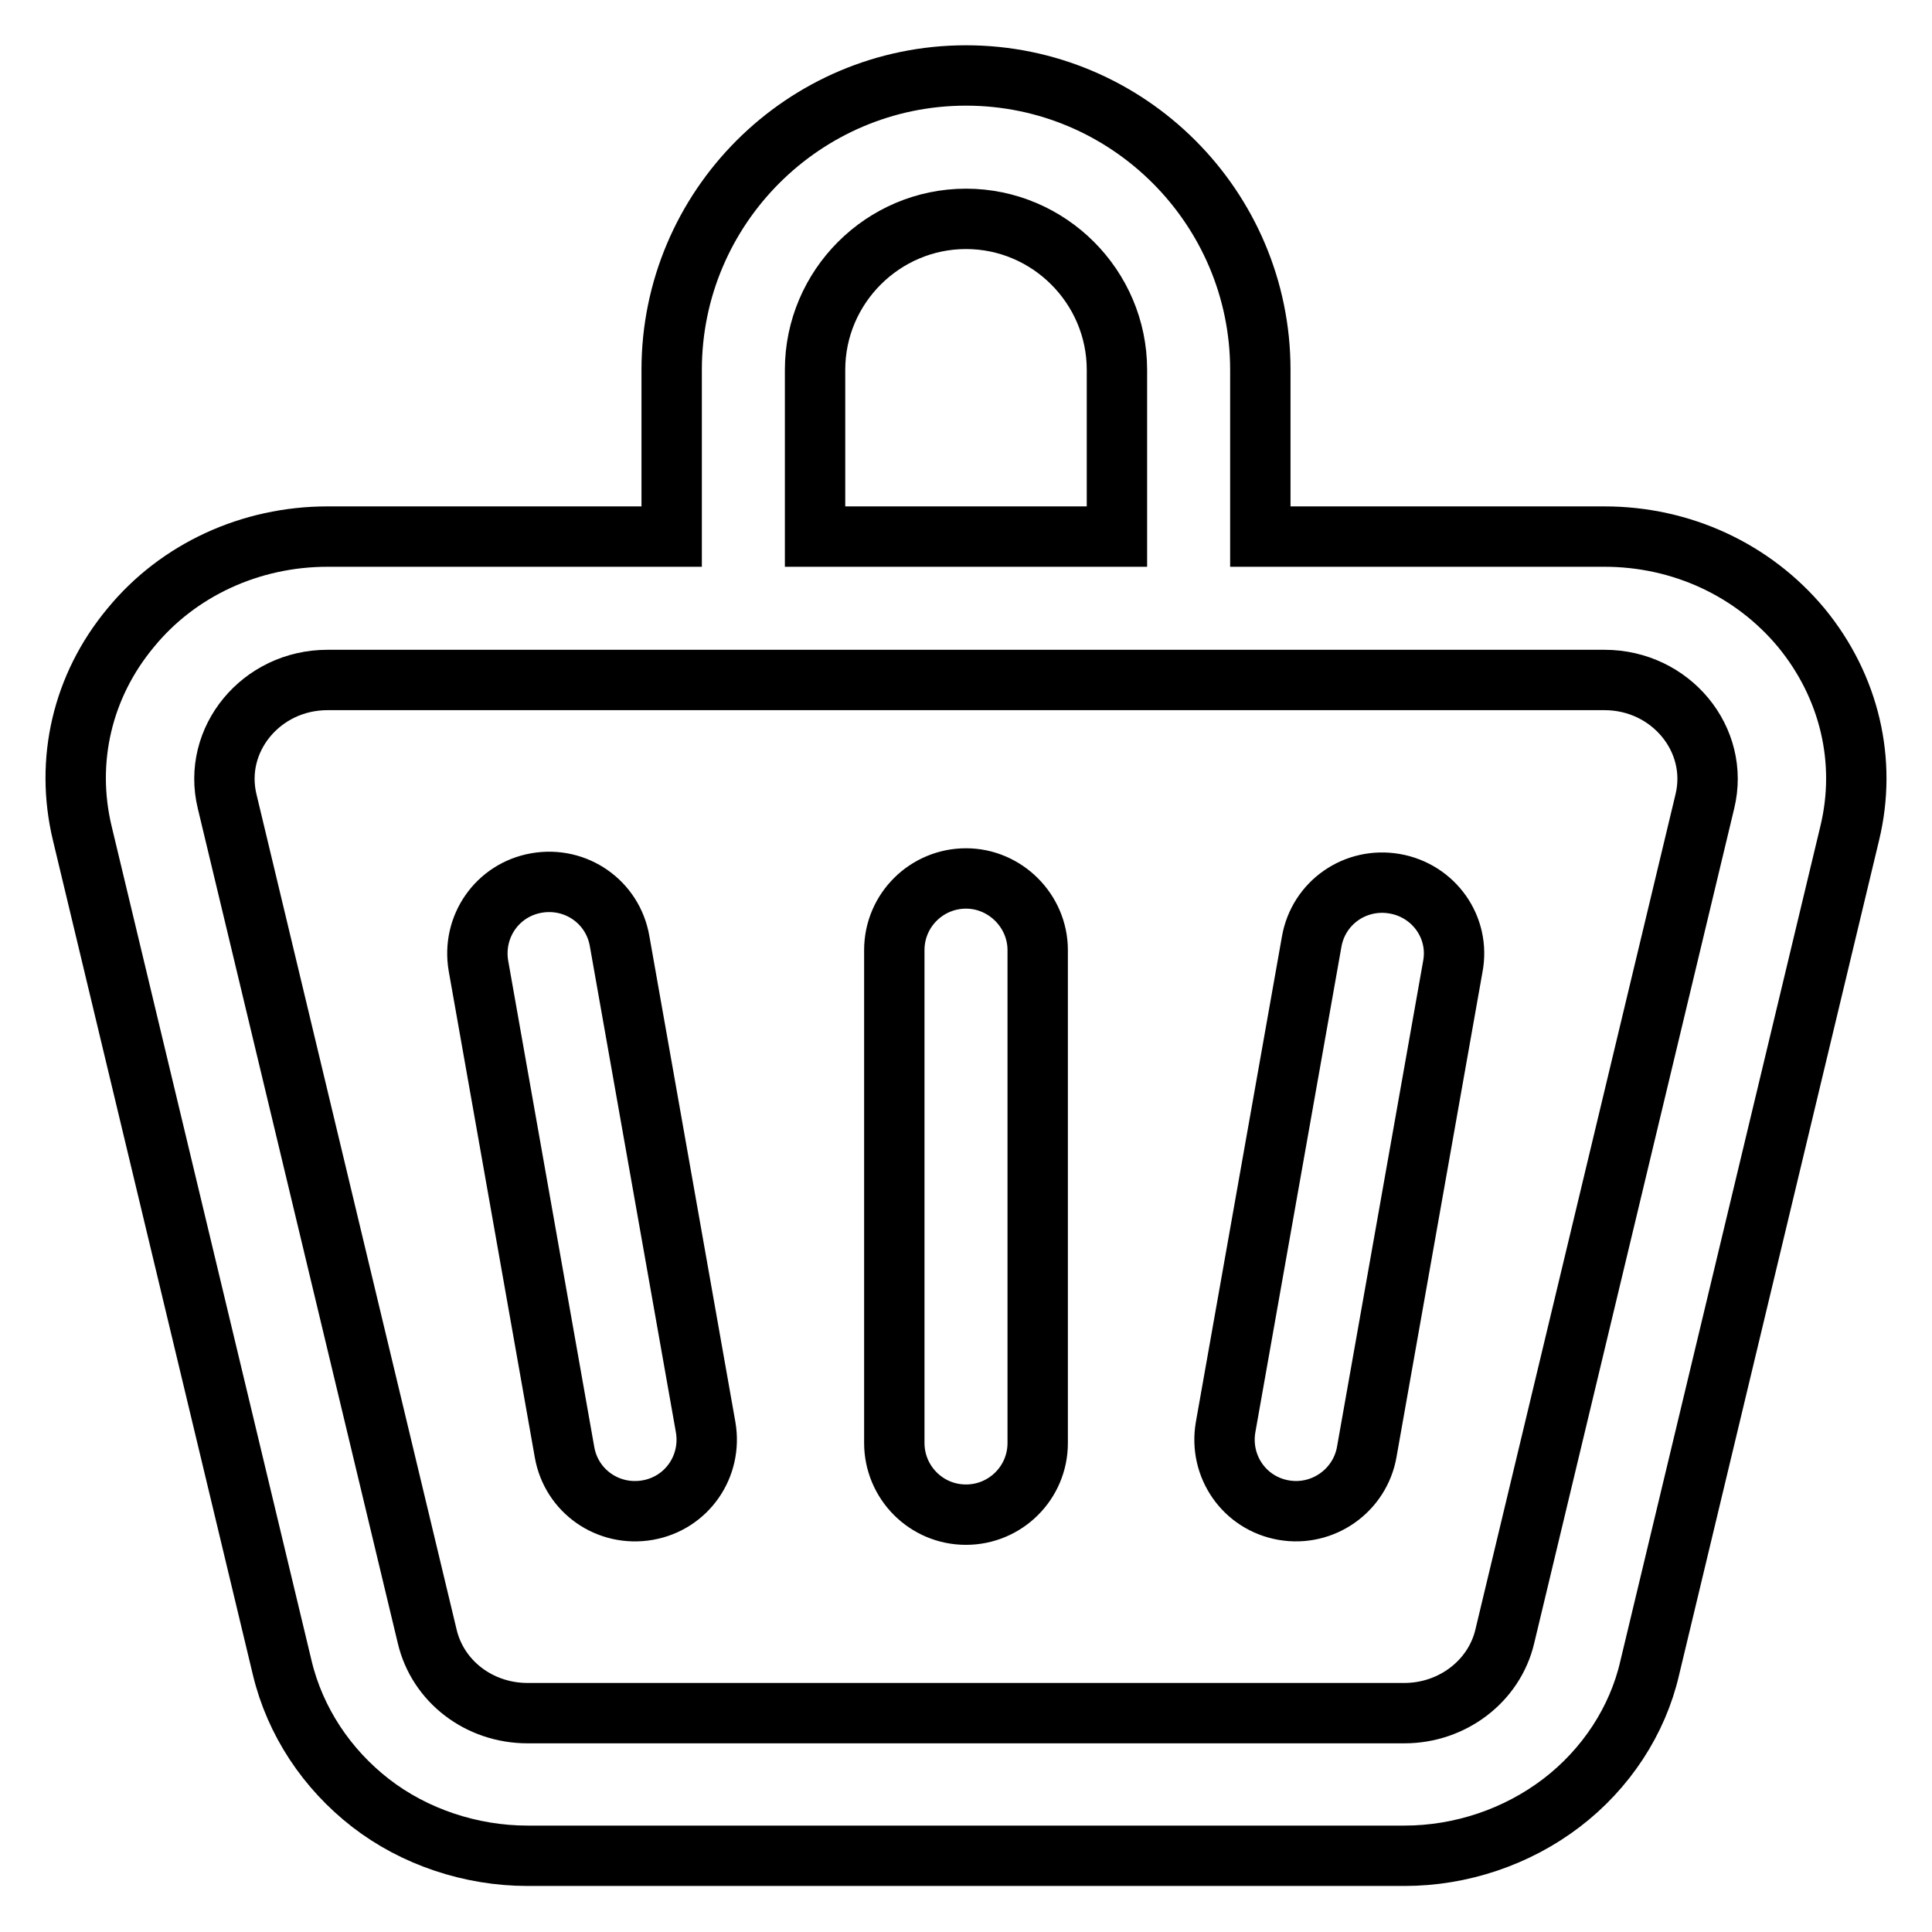 <?xml version="1.0" encoding="utf-8"?>
<!-- Svg Vector Icons : http://www.onlinewebfonts.com/icon -->
<!DOCTYPE svg PUBLIC "-//W3C//DTD SVG 1.1//EN" "http://www.w3.org/Graphics/SVG/1.1/DTD/svg11.dtd">
<svg version="1.1" xmlns="http://www.w3.org/2000/svg" xmlns:xlink="http://www.w3.org/1999/xlink" x="0px" y="0px" viewBox="0 0 256 256" enable-background="new 0 0 256 256" xml:space="preserve">
<g> <path stroke-width="8" fill-opacity="0" stroke="#000000"  d="M238.7,83.2c-6.4-7.7-15.9-12.1-26.1-12.1H167V49c0-21.5-17.5-39-39-39c-21.5,0-39,17.5-39,39v22.1H43.4 c-10.2,0-19.8,4.4-26.1,12.1c-6.4,7.7-8.7,17.6-6.4,27.2l26.5,110.6c1.7,7.1,5.9,13.4,11.7,17.9s13.3,7,20.8,7h116.2 c7.5,0,14.9-2.5,20.8-7c5.9-4.5,10.1-10.9,11.7-17.9l26.5-110.6C247.4,100.9,245.1,91,238.7,83.2z M108,49c0-11,9-20,20-20 s20,9,20,20v22.1h-40V49z M225.9,106.2l-26.5,110.6c-1.4,6-7,10.2-13.3,10.2H69.9c-6.4,0-11.9-4.2-13.3-10.2L30.1,106.2 c-2-8.2,4.5-16.1,13.3-16.1h169.2C221.4,90.1,227.9,98,225.9,106.2z M82.1,124.7c-0.9-5.2-5.8-8.6-11-7.7c-5.2,0.9-8.6,5.8-7.7,11 l11.4,64.4c0.9,5.2,5.8,8.6,11,7.7c5.2-0.9,8.6-5.8,7.7-11L82.1,124.7z M128,116.4c-5.2,0-9.5,4.2-9.5,9.5v65.3 c0,5.2,4.2,9.5,9.5,9.5c5.2,0,9.5-4.2,9.5-9.5v-65.3C137.5,120.7,133.2,116.4,128,116.4z M184.8,117.1c-5.2-0.9-10.1,2.5-11,7.7 l-11.4,64.3c-0.9,5.2,2.5,10.1,7.7,11c5.2,0.9,10.1-2.6,11-7.7l11.4-64.3C193.5,122.9,190,118,184.8,117.1z"/></g>
</svg>